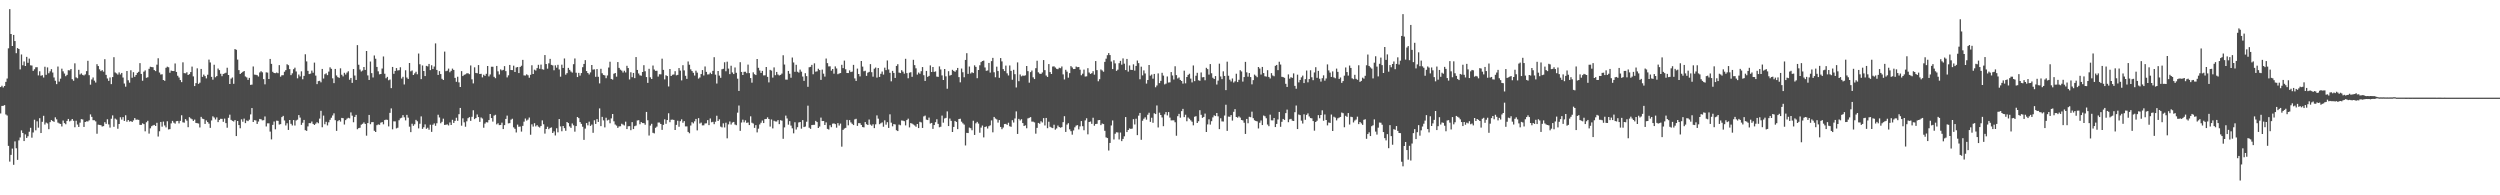 <?xml version="1.0" encoding="UTF-8"?>
<svg xmlns="http://www.w3.org/2000/svg" width="1920" height="150">
  <path d="M0 66.879h1v20.274H0zM1 65.864h1v15.487H1zM2 67.148h1v14.121H2zM3 66.071h1v14.656H3zM4 62.862h1v25.031H4zM5 60.340h1v28.386H5zM6 37.098h1v74.904H6zM7 7.030h1v117.073H7zM8 26.134h1v92.789H8zM9 35.311h1v78.792H9zM10 26.848h1v99.720H10zM11 31.553h1v77.053H11zM12 40.845h1v73.045H12zM13 36.897h1v85.891H13zM14 37.628h1v70.193H14zM15 53.320h1v52.268H15zM16 41.848h1v58.286H16zM17 50.138h1v51.940H17zM18 47.212h1v61.135H18zM19 50.703h1v52.528H19zM20 43.674h1v62.245H20zM21 48.242h1v56.390H21zM22 45.013h1v56.154H22zM23 50.200h1v47.973H23zM24 50.343h1v55.369H24zM25 54.437h1v47.273H25zM26 53.178h1v38.772H26zM27 51.663h1v48.443H27zM28 51.586h1v41.582H28zM29 57.886h1v40.142H29zM30 54.717h1v36.037H30zM31 58.171h1v43.999H31zM32 57.738h1v35.807H32zM33 59.531h1v29.405H33zM34 51.276h1v44.391H34zM35 57.450h1v36.685H35zM36 51.770h1v43.060H36zM37 56.283h1v42.938H37zM38 54.767h1v39.053H38zM39 53.069h1v39.129H39zM40 55.718h1v37.280H40zM41 59.473h1v34.122H41zM42 62.011h1v28.101H42zM43 64.638h1v26.987H43zM44 51.109h1v43.028H44zM45 62.645h1v32.187H45zM46 60.397h1v34.795H46zM47 52.755h1v44.394H47zM48 54.800h1v37.786H48zM49 56.496h1v38.079H49zM50 58.496h1v36.934H50zM51 57.514h1v35.338H51zM52 53.928h1v37.389H52zM53 54.085h1v39.170H53zM54 52.980h1v39.654H54zM55 60.808h1v30.604H55zM56 62.000h1v30.798H56zM57 48.662h1v49.057H57zM58 59.431h1v33.269H58zM59 60.088h1v35.576H59zM60 53.626h1v43.860H60zM61 57.186h1v37.021H61zM62 56.355h1v35.151H62zM63 57.495h1v34.249H63zM64 57.936h1v39.565H64zM65 57.162h1v36.532H65zM66 54.636h1v38.563H66zM67 46.707h1v46.565H67zM68 57.778h1v34.621H68zM69 65.049h1v22.821H69zM70 61.035h1v28.712H70zM71 59.513h1v32.789H71zM72 61.941h1v30.409H72zM73 63.378h1v29.865H73zM74 49.302h1v53.383H74zM75 50.759h1v44.982H75zM76 53.248h1v42.701H76zM77 54.614h1v41.532H77zM78 53.842h1v43.334H78zM79 55.060h1v41.791H79zM80 45.447h1v48.386H80zM81 57.489h1v37.617H81zM82 60.265h1v31.356H82zM83 62.090h1v33.454H83zM84 59.517h1v38.463H84zM85 64.633h1v26.548H85zM86 59.204h1v29.410H86zM87 43.951h1v53.440H87zM88 55.641h1v35.465H88zM89 56.395h1v35.445H89zM90 57.293h1v41.580H90zM91 55.596h1v39.621H91zM92 57.190h1v32.867H92zM93 56.012h1v35.841H93zM94 59.565h1v30.374H94zM95 64.141h1v28.740H95zM96 66.577h1v21.924H96zM97 54.508h1v38.984H97zM98 61.667h1v30.475H98zM99 63.483h1v29.907H99zM100 53.944h1v39.030H100zM101 59.720h1v33.984H101zM102 55.426h1v37.018H102zM103 59.002h1v31.672H103zM104 57.577h1v34.368H104zM105 55.977h1v35.882H105zM106 55.145h1v36.934H106zM107 48.487h1v47.436H107zM108 56.781h1v39.189H108zM109 62.019h1v32.725H109zM110 55.055h1v40.257H110zM111 54.089h1v46.787H111zM112 59.773h1v34.110H112zM113 59.319h1v33.442H113zM114 52.822h1v49.764H114zM115 51.256h1v47.279H115zM116 51.488h1v45.427H116zM117 51.673h1v44.637H117zM118 53.789h1v42.132H118zM119 54.624h1v42.129H119zM120 49.685h1v44.639H120zM121 44.725h1v60.110H121zM122 55.679h1v45.109H122zM123 57.267h1v36.369H123zM124 57.040h1v40.222H124zM125 61.430h1v31.981H125zM126 62.071h1v34.289H126zM127 52.086h1v45.738H127zM128 51.183h1v41.934H128zM129 51.649h1v47.770H129zM130 55.848h1v43.314H130zM131 54.201h1v40.546H131zM132 54.541h1v38.296H132zM133 54.555h1v39.655H133zM134 48.726h1v46.268H134zM135 55.229h1v37.827H135zM136 58.153h1v34.715H136zM137 59.530h1v35.259H137zM138 61.481h1v31.320H138zM139 63.083h1v25.460H139zM140 47.871h1v46.086H140zM141 56.167h1v38.023H141zM142 56.302h1v35.198H142zM143 55.525h1v37.131H143zM144 57.585h1v40.086H144zM145 56.944h1v33.086H145zM146 55.370h1v35.566H146zM147 51.143h1v40.433H147zM148 58.652h1v34.212H148zM149 66.114h1v25.745H149zM150 63.844h1v30.555H150zM151 52.490h1v42.114H151zM152 64.423h1v30.440H152zM153 63.474h1v34.395H153zM154 52.947h1v36.802H154zM155 59.022h1v32.137H155zM156 57.272h1v34.214H156zM157 58.464h1v36.696H157zM158 60.222h1v32.223H158zM159 57.382h1v36.369H159zM160 45.788h1v49.206H160zM161 47.978h1v50.238H161zM162 59.031h1v33.482H162zM163 61.166h1v28.177H163zM164 49.711h1v40.545H164zM165 59.321h1v32.430H165zM166 58.414h1v31.763H166zM167 52.642h1v41.145H167zM168 53.850h1v38.259H168zM169 56.639h1v34.601H169zM170 58.533h1v32.753H170zM171 56.785h1v36.775H171zM172 56.358h1v34.744H172zM173 55.876h1v38.690H173zM174 52.005h1v46.116H174zM175 57.623h1v32.831H175zM176 64.511h1v23.575H176zM177 60.368h1v31.695H177zM178 59.476h1v33.329H178zM179 64.364h1v28.956H179zM180 37.667h1v54.535H180zM181 38.243h1v66.256H181zM182 45.799h1v47.152H182zM183 53.855h1v42.208H183zM184 56.812h1v41.678H184zM185 55.939h1v35.713H185zM186 55.204h1v38.289H186zM187 54.529h1v36.540H187zM188 58.706h1v35.835H188zM189 59.438h1v33.102H189zM190 61.323h1v31.696H190zM191 59.777h1v32.116H191zM192 65.155h1v22.682H192zM193 64.982h1v17.996H193zM194 51.039h1v42.649H194zM195 57.269h1v35.002H195zM196 57.434h1v35.097H196zM197 57.728h1v37.453H197zM198 58.755h1v34.559H198zM199 55.677h1v35.689H199zM200 54.678h1v36.921H200zM201 55.532h1v36.927H201zM202 60.769h1v31.560H202zM203 64.791h1v24.653H203zM204 55.533h1v41.595H204zM205 55.746h1v38.969H205zM206 60.656h1v34.067H206zM207 45.257h1v55.826H207zM208 49.039h1v58.038H208zM209 55.142h1v40.760H209zM210 56.039h1v37.310H210zM211 56.222h1v43.090H211zM212 55.691h1v36.965H212zM213 56.240h1v36.560H213zM214 50.021h1v45.644H214zM215 58.876h1v36.445H215zM216 57.780h1v32.189H216zM217 57.748h1v31.262H217zM218 55.107h1v37.419H218zM219 53.870h1v42.472H219zM220 49.375h1v45.282H220zM221 50.060h1v49.730H221zM222 53.086h1v39.080H222zM223 57.713h1v37.349H223zM224 56.299h1v40.076H224zM225 53.140h1v39.050H225zM226 51.993h1v44.396H226zM227 54.900h1v37.611H227zM228 60.142h1v31.783H228zM229 57.229h1v31.167H229zM230 58.680h1v31.624H230zM231 54.803h1v41.092H231zM232 60.881h1v33.396H232zM233 58.267h1v33.864H233zM234 41.661h1v58.349H234zM235 47.142h1v53.354H235zM236 54.436h1v42.657H236zM237 56.880h1v37.666H237zM238 56.522h1v38.101H238zM239 54.206h1v39.123H239zM240 55.874h1v39.305H240zM241 48.101h1v47.884H241zM242 58.054h1v36.904H242zM243 64.605h1v29.227H243zM244 62.300h1v32.387H244zM245 62.047h1v29.017H245zM246 63.229h1v21.862H246zM247 52.929h1v44.792H247zM248 60.326h1v28.431H248zM249 57.026h1v38.419H249zM250 56.338h1v37.208H250zM251 57.706h1v38.587H251zM252 54.992h1v38.935H252zM253 51.692h1v40.308H253zM254 52.853h1v37.579H254zM255 60.149h1v28.530H255zM256 63.857h1v23.177H256zM257 52.937h1v39.356H257zM258 57.962h1v42.537H258zM259 59.215h1v33.861H259zM260 59.777h1v32.421H260zM261 52.457h1v40.925H261zM262 57.392h1v33.155H262zM263 58.683h1v32.072H263zM264 55.925h1v39.736H264zM265 57.261h1v34.993H265zM266 55.770h1v35.376H266zM267 54.741h1v35.707H267zM268 61.221h1v29.642H268zM269 59.874h1v26.472H269zM270 63.633h1v25.187H270zM271 53.062h1v40.837H271zM272 58.025h1v31.773H272zM273 61.366h1v26.862H273zM274 34.664h1v64.604H274zM275 49.695h1v48.694H275zM276 53.396h1v44.694H276zM277 54.883h1v40.853H277zM278 54.180h1v40.920H278zM279 51.447h1v42.562H279zM280 53.730h1v41.470H280zM281 39.178h1v65.011H281zM282 57.928h1v36.610H282zM283 61.411h1v26.842H283zM284 47.271h1v48.118H284zM285 56.175h1v37.693H285zM286 59.518h1v34.210H286zM287 42.587h1v57.889H287zM288 45.087h1v56.270H288zM289 51.430h1v44.716H289zM290 54.790h1v40.732H290zM291 57.090h1v38.769H291zM292 56.826h1v37.391H292zM293 52.646h1v41.117H293zM294 43.350h1v52.154H294zM295 56.606h1v35.630H295zM296 60.123h1v31.745H296zM297 59.019h1v33.041H297zM298 61.660h1v35.423H298zM299 61.095h1v25.564H299zM300 67.679h1v15.575H300zM301 51.385h1v47.944H301zM302 56.660h1v36.533H302zM303 54.474h1v38.773H303zM304 52.293h1v46.311H304zM305 54.122h1v43.960H305zM306 53.916h1v38.470H306zM307 51.636h1v39.244H307zM308 60.301h1v30.096H308zM309 58.985h1v29.427H309zM310 64.892h1v25.229H310zM311 53.988h1v38.485H311zM312 59.554h1v28.680H312zM313 60.602h1v29.785H313zM314 48.386h1v48.912H314zM315 54.776h1v46.697H315zM316 54.139h1v40.879H316zM317 57.596h1v39.007H317zM318 56.376h1v39.054H318zM319 55.080h1v36.994H319zM320 57.024h1v36.106H320zM321 41.118h1v57.495H321zM322 49.340h1v45.693H322zM323 60.761h1v28.612H323zM324 50.289h1v48.700H324zM325 54.549h1v43.208H325zM326 58.417h1v37.133H326zM327 50.562h1v48.375H327zM328 50.996h1v47.078H328zM329 49.102h1v50.537H329zM330 53.847h1v41.924H330zM331 50.137h1v51.124H331zM332 53.023h1v42.750H332zM333 51.085h1v43.663H333zM334 33.305h1v63.306H334zM335 53.697h1v40.982H335zM336 57.540h1v30.566H336zM337 54.650h1v35.542H337zM338 56.888h1v37.798H338zM339 60.543h1v33.000H339zM340 61.426h1v29.721H340zM341 39.630h1v56.310H341zM342 54.680h1v41.103H342zM343 54.279h1v41.256H343zM344 52.695h1v43.658H344zM345 55.517h1v38.524H345zM346 54.360h1v41.616H346zM347 52.679h1v39.303H347zM348 53.726h1v40.699H348zM349 59.813h1v33.020H349zM350 62.836h1v27.603H350zM351 58.951h1v33.812H351zM352 63.282h1v24.427H352zM353 66.805h1v16.106H353zM354 54.647h1v41.881H354zM355 58.423h1v32.435H355zM356 57.425h1v36.528H356zM357 57.079h1v40.249H357zM358 56.318h1v36.859H358zM359 56.254h1v34.522H359zM360 56.964h1v33.017H360zM361 50.271h1v42.578H361zM362 60.902h1v28.802H362zM363 64.027h1v20.649H363zM364 51.706h1v39.784H364zM365 56.018h1v34.655H365zM366 56.268h1v31.666H366zM367 49.957h1v39.971H367zM368 56.855h1v36.742H368zM369 56.654h1v33.578H369zM370 59.450h1v31.577H370zM371 57.421h1v40.660H371zM372 58.273h1v36.668H372zM373 56.674h1v37.179H373zM374 50.691h1v43.354H374zM375 58.676h1v33.558H375zM376 57.195h1v30.365H376zM377 51.245h1v39.435H377zM378 51.257h1v42.150H378zM379 58.992h1v29.811H379zM380 60.063h1v28.087H380zM381 50.656h1v44.892H381zM382 54.794h1v39.849H382zM383 57.173h1v38.948H383zM384 53.279h1v42.682H384zM385 54.140h1v40.052H385zM386 53.644h1v45.503H386zM387 50.806h1v45.302H387zM388 54.613h1v36.722H388zM389 59.421h1v29.343H389zM390 57.867h1v36.915H390zM391 49.875h1v44.709H391zM392 53.751h1v38.155H392zM393 53.863h1v37.346H393zM394 50.428h1v47.364H394zM395 55.316h1v43.582H395zM396 51.790h1v49.947H396zM397 51.468h1v44.249H397zM398 56.104h1v41.261H398zM399 51.416h1v45.779H399zM400 50.505h1v50.582H400zM401 45.958h1v50.695H401zM402 57.908h1v35.531H402zM403 58.035h1v33.007H403zM404 57.111h1v35.536H404zM405 57.817h1v34.062H405zM406 59.679h1v30.562H406zM407 57.458h1v45.997H407zM408 50.127h1v45.360H408zM409 56.849h1v40.386H409zM410 53.491h1v41.103H410zM411 54.192h1v42.862H411zM412 52.301h1v43.798H412zM413 49.785h1v47.476H413zM414 52.816h1v45.152H414zM415 49.627h1v47.111H415zM416 53.217h1v39.259H416zM417 53.498h1v41.921H417zM418 42.288h1v60.296H418zM419 49.194h1v49.893H419zM420 52.747h1v44.564H420zM421 48.651h1v50.581H421zM422 45.226h1v53.017H422zM423 49.799h1v48.028H423zM424 50.217h1v51.932H424zM425 53.989h1v46.924H425zM426 50.153h1v53.866H426zM427 51.985h1v46.544H427zM428 49.778h1v51.845H428zM429 53.327h1v38.138H429zM430 58.861h1v38.232H430zM431 49.671h1v51.132H431zM432 52.175h1v44.613H432zM433 44.921h1v53.498H433zM434 57.361h1v43.110H434zM435 56.188h1v37.485H435zM436 52.104h1v42.419H436zM437 53.665h1v43.401H437zM438 54.928h1v43.280H438zM439 55.752h1v39.070H439zM440 49.288h1v46.979H440zM441 44.915h1v56.201H441zM442 55.869h1v40.948H442zM443 59.202h1v30.647H443zM444 55.972h1v34.768H444zM445 58.058h1v35.667H445zM446 56.125h1v38.992H446zM447 51.600h1v45.750H447zM448 49.085h1v58.351H448zM449 46.164h1v52.595H449zM450 54.597h1v39.919H450zM451 56.084h1v40.168H451zM452 57.169h1v36.285H452zM453 55.611h1v41.111H453zM454 49.907h1v45.768H454zM455 53.435h1v48.560H455zM456 53.243h1v39.113H456zM457 58.964h1v36.229H457zM458 53.041h1v38.433H458zM459 58.963h1v34.670H459zM460 64.031h1v19.229H460zM461 52.847h1v44.001H461zM462 56.269h1v33.495H462zM463 57.563h1v34.878H463zM464 57.918h1v39.901H464zM465 60.079h1v30.318H465zM466 57.938h1v34.559H466zM467 51.892h1v40.056H467zM468 47.397h1v47.282H468zM469 60.630h1v30.306H469zM470 61.117h1v26.445H470zM471 56.653h1v36.517H471zM472 56.044h1v39.603H472zM473 58.876h1v37.611H473zM474 47.671h1v50.540H474zM475 52.124h1v44.951H475zM476 53.527h1v43.471H476zM477 54.226h1v40.783H477zM478 55.702h1v39.974H478zM479 54.347h1v42.007H479zM480 55.664h1v37.790H480zM481 50.557h1v48.556H481zM482 52.284h1v44.665H482zM483 61.044h1v35.820H483zM484 55.500h1v44.484H484zM485 59.314h1v34.484H485zM486 56.019h1v43.108H486zM487 60.030h1v36.906H487zM488 43.841h1v52.591H488zM489 53.720h1v38.797H489zM490 56.400h1v35.907H490zM491 57.853h1v37.568H491zM492 58.146h1v35.609H492zM493 55.292h1v39.212H493zM494 50.076h1v44.498H494zM495 54.734h1v41.051H495zM496 59.165h1v26.817H496zM497 63.647h1v28.721H497zM498 52.855h1v51.241H498zM499 59.369h1v37.074H499zM500 60.668h1v34.420H500zM501 50.313h1v51.655H501zM502 53.383h1v49.043H502zM503 54.425h1v43.706H503zM504 54.329h1v42.923H504zM505 58.855h1v35.235H505zM506 57.038h1v37.049H506zM507 57.090h1v38.155H507zM508 45.034h1v54.691H508zM509 53.648h1v42.226H509zM510 60.991h1v30.642H510zM511 57.791h1v37.288H511zM512 58.430h1v33.777H512zM513 66.398h1v20.570H513zM514 52.994h1v40.848H514zM515 58.380h1v33.561H515zM516 57.407h1v34.465H516zM517 57.185h1v34.901H517zM518 54.683h1v45.140H518zM519 57.843h1v38.072H519zM520 57.519h1v35.208H520zM521 52.300h1v45.020H521zM522 54.232h1v38.833H522zM523 61.753h1v29.911H523zM524 50.072h1v44.198H524zM525 54.077h1v38.939H525zM526 58.207h1v38.865H526zM527 60.562h1v36.538H527zM528 47.210h1v54.089H528zM529 49.725h1v52.626H529zM530 53.252h1v43.160H530zM531 54.562h1v39.275H531zM532 55.894h1v38.886H532zM533 57.995h1v35.180H533zM534 54.268h1v37.075H534zM535 55.792h1v44.378H535zM536 60.365h1v30.385H536zM537 59.510h1v35.358H537zM538 56.880h1v37.268H538zM539 53.818h1v42.474H539zM540 57.945h1v38.312H540zM541 51.047h1v43.757H541zM542 55.171h1v39.547H542zM543 57.183h1v35.076H543zM544 57.078h1v39.043H544zM545 55.822h1v35.157H545zM546 56.870h1v37.006H546zM547 54.428h1v39.090H547zM548 43.953h1v51.443H548zM549 57.359h1v36.118H549zM550 64.137h1v24.746H550zM551 54.503h1v38.404H551zM552 58.085h1v33.540H552zM553 59.761h1v37.469H553zM554 53.190h1v44.675H554zM555 52.822h1v41.903H555zM556 47.795h1v50.107H556zM557 54.748h1v39.487H557zM558 47.353h1v58.908H558zM559 52.686h1v42.832H559zM560 56.945h1v36.332H560zM561 50.476h1v45.163H561zM562 55.628h1v38.468H562zM563 56.891h1v36.759H563zM564 51.821h1v43.813H564zM565 55.890h1v40.243H565zM566 60.439h1v26.113H566zM567 69.857h1v11.196H567zM568 47.744h1v52.756H568zM569 55.255h1v38.837H569zM570 57.585h1v34.310H570zM571 55.163h1v38.772H571zM572 55.103h1v37.294H572zM573 56.234h1v38.135H573zM574 49.622h1v44.451H574zM575 56.145h1v39.890H575zM576 59.932h1v29.396H576zM577 63.483h1v30.776H577zM578 55.535h1v39.342H578zM579 56.966h1v41.239H579zM580 57.638h1v38.457H580zM581 45.309h1v56.393H581zM582 52.084h1v46.723H582zM583 54.096h1v41.499H583zM584 56.018h1v38.233H584zM585 54.419h1v38.136H585zM586 57.884h1v36.655H586zM587 57.861h1v33.621H587zM588 51.441h1v39.917H588zM589 59.051h1v31.074H589zM590 63.257h1v28.117H590zM591 53.641h1v43.596H591zM592 54.241h1v37.517H592zM593 59.594h1v39.005H593zM594 51.737h1v40.983H594zM595 57.774h1v35.511H595zM596 55.236h1v38.128H596zM597 57.252h1v34.971H597zM598 57.972h1v37.345H598zM599 57.487h1v34.829H599zM600 56.503h1v36.194H600zM601 42.446h1v64.133H601zM602 49.540h1v48.295H602zM603 61.135h1v27.669H603zM604 61.182h1v29.823H604zM605 54.482h1v41.251H605zM606 56.647h1v36.397H606zM607 59.686h1v36.770H607zM608 44.180h1v54.356H608zM609 47.953h1v54.450H609zM610 55.139h1v38.744H610zM611 49.786h1v49.710H611zM612 55.070h1v42.637H612zM613 55.748h1v38.281H613zM614 53.447h1v40.265H614zM615 55.042h1v43.784H615zM616 58.801h1v33.481H616zM617 62.106h1v35.484H617zM618 56.208h1v40.945H618zM619 58.495h1v35.004H619zM620 66.646h1v14.509H620zM621 51.657h1v46.467H621zM622 51.330h1v47.654H622zM623 49.820h1v46.224H623zM624 57.033h1v38.849H624zM625 48.650h1v47.217H625zM626 55.035h1v37.792H626zM627 54.783h1v38.958H627zM628 52.774h1v45.521H628zM629 53.835h1v43.362H629zM630 61.313h1v28.986H630zM631 53.471h1v39.529H631zM632 56.584h1v36.361H632zM633 58.807h1v37.176H633zM634 44.947h1v49.078H634zM635 48.503h1v50.472H635zM636 50.996h1v48.502H636zM637 50.952h1v45.233H637zM638 54.282h1v43.422H638zM639 53.003h1v41.968H639zM640 56.590h1v38.164H640zM641 51.004h1v44.336H641zM642 52.584h1v45.456H642zM643 56.968h1v37.587H643zM644 56.432h1v39.959H644zM645 56.132h1v38.818H645zM646 49.777h1v62.840H646zM647 52.306h1v47.452H647zM648 46.553h1v52.135H648zM649 53.204h1v45.017H649zM650 56.041h1v36.034H650zM651 56.136h1v40.109H651zM652 54.087h1v38.187H652zM653 55.330h1v38.669H653zM654 54.971h1v40.084H654zM655 49.826h1v46.242H655zM656 60.207h1v31.499H656zM657 62.139h1v29.109H657zM658 52.693h1v43.974H658zM659 56.857h1v37.694H659zM660 58.656h1v35.986H660zM661 46.838h1v49.130H661zM662 51.166h1v46.439H662zM663 54.733h1v43.102H663zM664 54.345h1v39.414H664zM665 58.282h1v37.079H665zM666 55.823h1v40.187H666zM667 55.197h1v36.598H667zM668 49.273h1v46.416H668zM669 55.455h1v41.134H669zM670 58.876h1v36.563H670zM671 52.712h1v45.686H671zM672 51.844h1v43.669H672zM673 59.577h1v29.057H673zM674 52.231h1v38.903H674zM675 59.094h1v36.269H675zM676 56.674h1v37.976H676zM677 54.913h1v39.095H677zM678 57.307h1v40.048H678zM679 51.987h1v40.431H679zM680 53.853h1v41.905H680zM681 46.414h1v47.436H681zM682 53.332h1v44.905H682zM683 55.909h1v31.909H683zM684 62.488h1v31.741H684zM685 54.436h1v42.566H685zM686 56.008h1v39.253H686zM687 59.835h1v35.773H687zM688 50.637h1v49.414H688zM689 49.281h1v51.353H689zM690 55.772h1v39.908H690zM691 56.135h1v40.086H691zM692 53.894h1v38.627H692zM693 55.020h1v37.661H693zM694 56.591h1v36.493H694zM695 45.143h1v51.159H695zM696 56.148h1v36.084H696zM697 60.133h1v31.001H697zM698 55.804h1v42.026H698zM699 55.460h1v39.053H699zM700 58.974h1v36.009H700zM701 45.919h1v49.703H701zM702 50.047h1v46.325H702zM703 52.494h1v44.856H703zM704 57.272h1v37.979H704zM705 55.717h1v42.651H705zM706 56.648h1v36.904H706zM707 54.697h1v39.309H707zM708 51.510h1v46.752H708zM709 57.728h1v31.689H709zM710 62.173h1v26.626H710zM711 54.483h1v37.415H711zM712 59.027h1v33.159H712zM713 58.286h1v32.044H713zM714 50.216h1v44.633H714zM715 55.302h1v39.111H715zM716 51.474h1v47.496H716zM717 55.218h1v40.843H717zM718 54.821h1v39.048H718zM719 58.841h1v32.749H719zM720 59.026h1v36.119H720zM721 51.007h1v46.738H721zM722 53.369h1v43.978H722zM723 57.906h1v30.883H723zM724 61.434h1v32.774H724zM725 52.973h1v38.010H725zM726 58.630h1v31.891H726zM727 68.125h1v17.436H727zM728 54.701h1v42.127H728zM729 58.040h1v32.980H729zM730 57.555h1v35.290H730zM731 53.615h1v47.752H731zM732 54.470h1v43.039H732zM733 55.140h1v37.716H733zM734 53.914h1v39.725H734zM735 52.176h1v47.000H735zM736 59.245h1v32.123H736zM737 63.234h1v27.963H737zM738 52.628h1v40.796H738zM739 55.515h1v39.203H739zM740 59.330h1v36.353H740zM741 46.017h1v65.702H741zM742 40.862h1v61.183H742zM743 56.725h1v45.448H743zM744 51.123h1v46.854H744zM745 56.416h1v42.031H745zM746 55.501h1v44.543H746zM747 56.098h1v36.616H747zM748 50.180h1v53.452H748zM749 51.346h1v43.381H749zM750 60.075h1v33.534H750zM751 53.763h1v41.187H751zM752 50.107h1v51.853H752zM753 47.741h1v50.262H753zM754 46.828h1v49.601H754zM755 46.560h1v58.956H755zM756 51.794h1v45.744H756zM757 54.367h1v42.688H757zM758 54.135h1v44.566H758zM759 48.337h1v48.570H759zM760 55.739h1v40.531H760zM761 46.935h1v45.512H761zM762 44.454h1v57.202H762zM763 55.483h1v34.313H763zM764 59.315h1v31.741H764zM765 51.192h1v40.530H765zM766 54.579h1v39.575H766zM767 59.737h1v32.476H767zM768 44.601h1v52.893H768zM769 47.145h1v52.090H769zM770 53.093h1v44.873H770zM771 54.598h1v40.667H771zM772 50.406h1v44.707H772zM773 56.337h1v39.560H773zM774 57.981h1v36.266H774zM775 50.288h1v46.692H775zM776 54.432h1v42.964H776zM777 61.258h1v31.058H777zM778 53.626h1v40.485H778zM779 56.987h1v34.010H779zM780 67.176h1v18.389H780zM781 47.915h1v54.935H781zM782 62.336h1v28.947H782zM783 57.175h1v35.326H783zM784 58.619h1v32.937H784zM785 58.023h1v36.517H785zM786 58.228h1v38.559H786zM787 57.844h1v38.413H787zM788 50.676h1v47.820H788zM789 54.634h1v36.296H789zM790 63.493h1v26.984H790zM791 55.383h1v34.596H791zM792 54.167h1v39.224H792zM793 59.387h1v34.074H793zM794 60.699h1v33.319H794zM795 52.386h1v50.277H795zM796 46.622h1v51.584H796zM797 55.535h1v38.899H797zM798 56.577h1v38.439H798zM799 56.795h1v36.359H799zM800 55.668h1v38.383H800zM801 46.140h1v44.600H801zM802 53.848h1v42.507H802zM803 58.008h1v32.557H803zM804 59.091h1v39.379H804zM805 49.228h1v44.273H805zM806 55.342h1v42.023H806zM807 56.808h1v41.215H807zM808 51.098h1v47.291H808zM809 50.940h1v44.835H809zM810 51.886h1v47.724H810zM811 52.839h1v45.797H811zM812 53.138h1v43.288H812zM813 51.996h1v45.566H813zM814 52.390h1v45.700H814zM815 51.040h1v46.622H815zM816 57.121h1v36.668H816zM817 61.030h1v28.199H817zM818 53.618h1v47.682H818zM819 55.049h1v40.623H819zM820 59.657h1v34.940H820zM821 56.175h1v43.131H821zM822 50.808h1v49.968H822zM823 51.827h1v51.602H823zM824 53.045h1v47.168H824zM825 52.991h1v44.818H825zM826 51.085h1v45.386H826zM827 51.601h1v44.513H827zM828 51.477h1v47.907H828zM829 53.498h1v43.577H829zM830 57.793h1v35.184H830zM831 56.569h1v40.365H831zM832 53.472h1v46.594H832zM833 58.756h1v33.717H833zM834 58.615h1v32.205H834zM835 52.372h1v50.785H835zM836 55.703h1v37.992H836zM837 56.793h1v36.541H837zM838 56.228h1v38.882H838zM839 54.660h1v35.738H839zM840 57.323h1v39.245H840zM841 46.902h1v48.345H841zM842 53.884h1v41.196H842zM843 62.427h1v29.879H843zM844 60.845h1v31.295H844zM845 53.338h1v42.788H845zM846 54.121h1v40.753H846zM847 55.108h1v40.201H847zM848 47.489h1v52.951H848zM849 45.069h1v60.469H849zM850 42.392h1v63.647H850zM851 40.734h1v74.871H851zM852 42.289h1v67.488H852zM853 47.269h1v49.084H853zM854 53.028h1v39.479H854zM855 46.281h1v60.816H855zM856 48.705h1v53.979H856zM857 54.441h1v47.116H857zM858 53.483h1v48.226H858zM859 48.526h1v58.605H859zM860 46.731h1v55.053H860zM861 49.643h1v58.736H861zM862 44.837h1v61.867H862zM863 48.918h1v55.810H863zM864 53.814h1v36.071H864zM865 45.281h1v56.156H865zM866 54.993h1v44.852H866zM867 50.290h1v48.312H867zM868 53.584h1v45.414H868zM869 53.758h1v44.986H869zM870 49.431h1v42.072H870zM871 54.240h1v41.346H871zM872 50.662h1v40.501H872zM873 46.491h1v57.269H873zM874 48.478h1v40.341H874zM875 60.859h1v25.855H875zM876 51.179h1v56.198H876zM877 57.910h1v34.789H877zM878 54.069h1v37.120H878zM879 56.425h1v33.695H879zM880 64.199h1v27.687H880zM881 61.457h1v26.654H881zM882 49.933h1v36.635H882zM883 58.119h1v35.490H883zM884 57.228h1v33.175H884zM885 60.421h1v33.907H885zM886 56.780h1v30.183H886zM887 67.001h1v20.587H887zM888 65.647h1v15.340H888zM889 56.356h1v41.558H889zM890 63.842h1v22.671H890zM891 62.085h1v26.249H891zM892 55.930h1v34.275H892zM893 58.079h1v38.856H893zM894 64.814h1v23.037H894zM895 64.225h1v21.821H895zM896 58.718h1v29.914H896zM897 63.360h1v22.706H897zM898 63.216h1v27.119H898zM899 55.323h1v37.152H899zM900 57.956h1v34.470H900zM901 61.064h1v31.329H901zM902 50.881h1v43.042H902zM903 57.681h1v46.565H903zM904 60.278h1v28.957H904zM905 59.482h1v27.964H905zM906 61.410h1v28.935H906zM907 62.204h1v23.160H907zM908 64.197h1v19.400H908zM909 54.249h1v35.728H909zM910 63.991h1v24.120H910zM911 59.157h1v33.984H911zM912 57.480h1v32.774H912zM913 56.648h1v34.565H913zM914 60.360h1v32.050H914zM915 63.265h1v30.208H915zM916 50.292h1v45.939H916zM917 62.326h1v27.336H917zM918 58.178h1v31.040H918zM919 55.889h1v38.590H919zM920 61.654h1v31.471H920zM921 62.060h1v22.571H921zM922 55.628h1v32.529H922zM923 59.366h1v31.145H923zM924 59.169h1v30.628H924zM925 61.647h1v25.604H925zM926 52.056h1v49.329H926zM927 53.070h1v42.450H927zM928 57.282h1v34.355H928zM929 49.191h1v46.521H929zM930 56.262h1v36.816H930zM931 59.704h1v30.445H931zM932 60.694h1v27.885H932zM933 58.425h1v30.703H933zM934 64.912h1v21.892H934zM935 61.888h1v27.436H935zM936 48.909h1v50.257H936zM937 58.716h1v32.119H937zM938 60.768h1v32.460H938zM939 54.800h1v38.518H939zM940 58.341h1v30.363H940zM941 69.213h1v11.219H941zM942 47.349h1v53.145H942zM943 58.156h1v31.400H943zM944 61.192h1v28.532H944zM945 62.574h1v25.805H945zM946 60.251h1v32.357H946zM947 63.411h1v22.455H947zM948 62.478h1v21.360H948zM949 56.641h1v33.232H949zM950 63.050h1v27.296H950zM951 61.303h1v28.073H951zM952 53.898h1v36.433H952zM953 54.885h1v37.279H953zM954 62.658h1v29.786H954zM955 59.176h1v35.107H955zM956 47.495h1v55.349H956zM957 55.537h1v35.791H957zM958 58.875h1v35.801H958zM959 56.090h1v33.615H959zM960 59.201h1v30.810H960zM961 64.746h1v21.031H961zM962 61.527h1v29.252H962zM963 57.316h1v35.048H963zM964 58.145h1v34.777H964zM965 59.297h1v33.928H965zM966 51.448h1v47.226H966zM967 52.607h1v41.631H967zM968 57.233h1v35.277H968zM969 51.406h1v44.653H969zM970 56.123h1v32.612H970zM971 58.554h1v30.718H971zM972 58.827h1v32.022H972zM973 53.935h1v41.728H973zM974 59.090h1v37.817H974zM975 60.272h1v27.790H975zM976 56.189h1v36.224H976zM977 57.946h1v34.516H977zM978 58.556h1v32.047H978zM979 50.547h1v47.031H979zM980 49.847h1v45.343H980zM981 53.853h1v37.879H981zM982 47.427h1v38.551H982zM983 49.535h1v47.845H983zM984 58.983h1v34.574H984zM985 59.213h1v32.142H985zM986 59.759h1v32.350H986zM987 64.376h1v22.514H987zM988 66.744h1v17.437H988zM989 57.128h1v36.708H989zM990 60.410h1v31.256H990zM991 59.297h1v31.982H991zM992 59.797h1v32.901H992zM993 56.379h1v36.569H993zM994 65.961h1v20.207H994zM995 68.169h1v12.880H995zM996 57.337h1v41.802H996zM997 63.288h1v24.681H997zM998 61.377h1v27.052H998zM999 59.416h1v33.260H999zM1000 58.084h1v36.804H1000zM1001 63.812h1v23.987H1001zM1002 60.751h1v31.242H1002zM1003 54.175h1v34.026H1003zM1004 63.228h1v23.873H1004zM1005 60.737h1v28.719H1005zM1006 53.988h1v36.673H1006zM1007 59.341h1v31.564H1007zM1008 61.584h1v31.420H1008zM1009 55.642h1v44.714H1009zM1010 51.634h1v42.063H1010zM1011 59.774h1v32.956H1011zM1012 54.416h1v34.018H1012zM1013 60.481h1v30.365H1013zM1014 62.685h1v25.641H1014zM1015 60.077h1v24.646H1015zM1016 57.862h1v34.886H1016zM1017 61.956h1v25.956H1017zM1018 60.280h1v31.881H1018zM1019 49.446h1v46.848H1019zM1020 54.062h1v40.025H1020zM1021 55.751h1v38.679H1021zM1022 59.107h1v28.858H1022zM1023 54.812h1v45.809H1023zM1024 59.420h1v30.249H1024zM1025 60.083h1v30.245H1025zM1026 52.706h1v39.756H1026zM1027 55.191h1v35.703H1027zM1028 60.609h1v29.707H1028zM1029 59.497h1v30.293H1029zM1030 63.649h1v22.759H1030zM1031 62.245h1v24.711H1031zM1032 58.131h1v39.630H1032zM1033 51.788h1v37.153H1033zM1034 55.331h1v34.400H1034zM1035 58.056h1v28.771H1035zM1036 50.344h1v45.319H1036zM1037 52.187h1v37.470H1037zM1038 60.141h1v29.824H1038zM1039 60.807h1v33.236H1039zM1040 57.426h1v35.117H1040zM1041 60.501h1v31.274H1041zM1042 61.277h1v28.308H1042zM1043 50.141h1v45.207H1043zM1044 62.872h1v30.827H1044zM1045 62.110h1v32.649H1045zM1046 59.628h1v36.293H1046zM1047 60.439h1v31.564H1047zM1048 58.234h1v33.352H1048zM1049 50.120h1v56.493H1049zM1050 41.861h1v61.110H1050zM1051 50.620h1v50.992H1051zM1052 51.781h1v52.695H1052zM1053 52.695h1v44.248H1053zM1054 60.189h1v36.040H1054zM1055 48.133h1v43.580H1055zM1056 43.227h1v57.831H1056zM1057 51.139h1v52.252H1057zM1058 58.690h1v39.339H1058zM1059 48.993h1v45.133H1059zM1060 44.232h1v50.044H1060zM1061 50.038h1v45.736H1061zM1062 56.089h1v45.352H1062zM1063 36.121h1v69.948H1063zM1064 45.986h1v61.851H1064zM1065 41.795h1v61.200H1065zM1066 55.061h1v58.738H1066zM1067 49.954h1v46.167H1067zM1068 51.673h1v52.894H1068zM1069 49.144h1v62.005H1069zM1070 47.198h1v52.046H1070zM1071 53.141h1v46.522H1071zM1072 49.123h1v47.716H1072zM1073 44.018h1v56.474H1073zM1074 49.539h1v52.595H1074zM1075 46.583h1v55.675H1075zM1076 27.578h1v96.640H1076zM1077 10.832h1v116.887H1077zM1078 28.094h1v84.012H1078zM1079 45.757h1v63.274H1079zM1080 36.525h1v78.742H1080zM1081 35.395h1v87.210H1081zM1082 46.249h1v65.710H1082zM1083 19.141h1v104.135H1083zM1084 38.294h1v71.936H1084zM1085 47.699h1v54.522H1085zM1086 32.891h1v66.261H1086zM1087 52.508h1v54.281H1087zM1088 49.472h1v52.066H1088zM1089 40.199h1v55.906H1089zM1090 50.837h1v53.372H1090zM1091 46.517h1v53.560H1091zM1092 50.957h1v46.242H1092zM1093 52.012h1v43.023H1093zM1094 58.153h1v34.460H1094zM1095 53.613h1v34.806H1095zM1096 51.047h1v48.072H1096zM1097 51.939h1v49.758H1097zM1098 56.378h1v32.898H1098zM1099 51.829h1v44.952H1099zM1100 54.034h1v40.757H1100zM1101 59.230h1v32.819H1101zM1102 62.454h1v22.811H1102zM1103 51.119h1v48.786H1103zM1104 61.210h1v35.734H1104zM1105 53.693h1v36.304H1105zM1106 59.007h1v36.614H1106zM1107 55.847h1v38.223H1107zM1108 56.639h1v37.697H1108zM1109 51.331h1v45.248H1109zM1110 52.877h1v47.958H1110zM1111 59.943h1v32.597H1111zM1112 61.886h1v30.355H1112zM1113 46.958h1v47.228H1113zM1114 54.760h1v44.677H1114zM1115 59.338h1v30.553H1115zM1116 47.096h1v48.399H1116zM1117 56.264h1v37.657H1117zM1118 58.261h1v30.756H1118zM1119 60.604h1v29.103H1119zM1120 61.473h1v28.878H1120zM1121 56.787h1v34.856H1121zM1122 57.273h1v36.484H1122zM1123 49.719h1v47.102H1123zM1124 57.471h1v36.207H1124zM1125 59.509h1v36.278H1125zM1126 49.055h1v45.170H1126zM1127 53.306h1v41.479H1127zM1128 59.956h1v33.124H1128zM1129 54.774h1v40.669H1129zM1130 53.684h1v41.201H1130zM1131 54.026h1v42.269H1131zM1132 58.860h1v31.739H1132zM1133 58.244h1v34.671H1133zM1134 58.700h1v32.687H1134zM1135 60.183h1v31.895H1135zM1136 52.321h1v40.590H1136zM1137 52.630h1v45.350H1137zM1138 55.047h1v36.141H1138zM1139 57.114h1v33.361H1139zM1140 51.382h1v42.943H1140zM1141 54.598h1v37.349H1141zM1142 59.715h1v30.724H1142zM1143 48.809h1v53.159H1143zM1144 59.540h1v35.428H1144zM1145 59.074h1v31.650H1145zM1146 60.917h1v28.193H1146zM1147 61.057h1v30.529H1147zM1148 57.424h1v30.718H1148zM1149 55.728h1v33.966H1149zM1150 53.661h1v38.806H1150zM1151 60.111h1v30.407H1151zM1152 61.518h1v30.306H1152zM1153 63.711h1v24.185H1153zM1154 63.904h1v22.872H1154zM1155 70.228h1v8.616H1155zM1156 53.019h1v44.385H1156zM1157 59.842h1v33.643H1157zM1158 59.371h1v31.006H1158zM1159 58.858h1v31.925H1159zM1160 58.394h1v30.898H1160zM1161 61.638h1v31.789H1161zM1162 59.160h1v36.503H1162zM1163 53.578h1v37.683H1163zM1164 57.045h1v33.052H1164zM1165 61.768h1v29.910H1165zM1166 48.842h1v45.912H1166zM1167 48.058h1v49.730H1167zM1168 58.405h1v35.202H1168zM1169 44.372h1v49.702H1169zM1170 48.447h1v48.688H1170zM1171 58.077h1v33.537H1171zM1172 61.392h1v28.534H1172zM1173 61.885h1v26.675H1173zM1174 57.583h1v32.318H1174zM1175 58.022h1v36.433H1175zM1176 52.241h1v43.963H1176zM1177 53.945h1v40.516H1177zM1178 57.972h1v37.234H1178zM1179 61.003h1v30.998H1179zM1180 47.484h1v47.809H1180zM1181 55.796h1v35.784H1181zM1182 58.524h1v34.000H1182zM1183 47.976h1v53.367H1183zM1184 57.693h1v37.395H1184zM1185 57.349h1v35.119H1185zM1186 51.165h1v43.658H1186zM1187 53.850h1v41.805H1187zM1188 54.654h1v41.332H1188zM1189 48.994h1v47.318H1189zM1190 49.460h1v50.655H1190zM1191 53.073h1v45.735H1191zM1192 52.912h1v41.614H1192zM1193 51.676h1v47.616H1193zM1194 53.042h1v40.232H1194zM1195 56.232h1v33.317H1195zM1196 51.881h1v45.955H1196zM1197 56.923h1v36.638H1197zM1198 59.649h1v31.825H1198zM1199 61.332h1v27.865H1199zM1200 57.118h1v38.018H1200zM1201 62.359h1v29.362H1201zM1202 58.254h1v29.307H1202zM1203 54.141h1v42.395H1203zM1204 57.371h1v38.502H1204zM1205 61.386h1v29.693H1205zM1206 59.268h1v30.448H1206zM1207 60.949h1v27.159H1207zM1208 69.021h1v12.916H1208zM1209 69.370h1v13.562H1209zM1210 51.045h1v48.849H1210zM1211 61.858h1v27.176H1211zM1212 61.455h1v26.960H1212zM1213 57.125h1v35.065H1213zM1214 59.640h1v33.066H1214zM1215 57.715h1v35.470H1215zM1216 56.738h1v33.706H1216zM1217 57.142h1v38.134H1217zM1218 57.588h1v35.531H1218zM1219 63.571h1v28.519H1219zM1220 49.729h1v48.902H1220zM1221 49.676h1v46.958H1221zM1222 52.741h1v41.241H1222zM1223 48.465h1v56.790H1223zM1224 59.913h1v32.426H1224zM1225 59.221h1v30.893H1225zM1226 61.425h1v26.791H1226zM1227 61.411h1v27.390H1227zM1228 58.310h1v33.656H1228zM1229 58.354h1v33.664H1229zM1230 55.964h1v36.422H1230zM1231 55.785h1v38.501H1231zM1232 57.662h1v31.968H1232zM1233 54.039h1v40.310H1233zM1234 57.552h1v36.919H1234zM1235 56.634h1v33.216H1235zM1236 52.957h1v39.311H1236zM1237 60.059h1v30.253H1237zM1238 63.601h1v28.609H1238zM1239 61.392h1v26.613H1239zM1240 59.352h1v33.634H1240zM1241 59.106h1v34.188H1241zM1242 59.749h1v31.037H1242zM1243 52.150h1v41.588H1243zM1244 56.478h1v41.527H1244zM1245 59.793h1v30.704H1245zM1246 59.219h1v38.821H1246zM1247 54.500h1v39.215H1247zM1248 54.421h1v39.480H1248zM1249 59.400h1v32.172H1249zM1250 53.327h1v52.877H1250zM1251 55.579h1v35.489H1251zM1252 59.689h1v29.911H1252zM1253 58.814h1v32.233H1253zM1254 55.181h1v36.968H1254zM1255 58.214h1v35.021H1255zM1256 51.877h1v38.001H1256zM1257 54.851h1v40.360H1257zM1258 56.386h1v32.521H1258zM1259 61.355h1v28.849H1259zM1260 60.577h1v28.859H1260zM1261 63.937h1v23.515H1261zM1262 65.760h1v15.547H1262zM1263 52.644h1v44.834H1263zM1264 53.354h1v39.735H1264zM1265 55.582h1v37.325H1265zM1266 60.676h1v28.254H1266zM1267 57.240h1v33.839H1267zM1268 60.272h1v29.586H1268zM1269 60.592h1v33.912H1269zM1270 56.890h1v39.942H1270zM1271 58.372h1v30.424H1271zM1272 61.183h1v33.184H1272zM1273 49.626h1v45.279H1273zM1274 51.540h1v43.051H1274zM1275 56.816h1v37.320H1275zM1276 44.102h1v61.192H1276zM1277 55.208h1v41.952H1277zM1278 56.154h1v37.074H1278zM1279 59.707h1v29.055H1279zM1280 56.706h1v34.749H1280zM1281 59.260h1v33.033H1281zM1282 59.010h1v38.373H1282zM1283 52.480h1v45.530H1283zM1284 50.837h1v42.780H1284zM1285 58.994h1v38.977H1285zM1286 52.909h1v43.625H1286zM1287 54.086h1v40.443H1287zM1288 53.492h1v38.661H1288zM1289 61.418h1v32.277H1289zM1290 48.605h1v54.687H1290zM1291 56.647h1v36.421H1291zM1292 58.104h1v31.872H1292zM1293 49.875h1v47.062H1293zM1294 56.373h1v39.308H1294zM1295 58.213h1v32.573H1295zM1296 54.277h1v36.635H1296zM1297 59.661h1v32.153H1297zM1298 56.360h1v37.065H1298zM1299 62.791h1v25.710H1299zM1300 50.191h1v45.655H1300zM1301 56.576h1v39.498H1301zM1302 54.878h1v39.066H1302zM1303 50.148h1v48.107H1303zM1304 56.387h1v39.102H1304zM1305 57.116h1v32.754H1305zM1306 60.888h1v26.751H1306zM1307 62.127h1v25.907H1307zM1308 63.021h1v23.325H1308zM1309 63.453h1v23.161H1309zM1310 58.455h1v32.674H1310zM1311 58.113h1v33.467H1311zM1312 59.492h1v26.844H1312zM1313 56.436h1v38.731H1313zM1314 59.965h1v29.722H1314zM1315 66.621h1v20.724H1315zM1316 50.936h1v46.749H1316zM1317 63.022h1v26.985H1317zM1318 60.095h1v29.415H1318zM1319 62.271h1v26.055H1319zM1320 56.649h1v38.548H1320zM1321 57.170h1v35.333H1321zM1322 58.048h1v36.198H1322zM1323 53.234h1v46.286H1323zM1324 55.027h1v40.359H1324zM1325 56.609h1v35.762H1325zM1326 55.543h1v38.249H1326zM1327 50.720h1v42.438H1327zM1328 55.530h1v42.464H1328zM1329 60.415h1v35.300H1329zM1330 53.716h1v48.159H1330zM1331 58.532h1v33.089H1331zM1332 58.470h1v31.277H1332zM1333 60.349h1v31.294H1333zM1334 61.528h1v31.063H1334zM1335 58.067h1v33.199H1335zM1336 52.901h1v39.225H1336zM1337 54.179h1v39.994H1337zM1338 60.422h1v35.177H1338zM1339 60.024h1v29.926H1339zM1340 56.587h1v36.426H1340zM1341 57.819h1v35.594H1341zM1342 54.479h1v39.755H1342zM1343 52.096h1v45.798H1343zM1344 56.664h1v35.256H1344zM1345 55.643h1v38.664H1345zM1346 59.121h1v34.034H1346zM1347 59.204h1v37.850H1347zM1348 60.720h1v34.293H1348zM1349 54.377h1v36.172H1349zM1350 56.869h1v38.199H1350zM1351 53.008h1v37.075H1351zM1352 56.828h1v35.579H1352zM1353 49.546h1v48.132H1353zM1354 54.212h1v37.580H1354zM1355 53.606h1v36.744H1355zM1356 53.111h1v46.246H1356zM1357 54.853h1v44.173H1357zM1358 58.558h1v32.175H1358zM1359 60.115h1v28.913H1359zM1360 59.150h1v31.461H1360zM1361 58.893h1v28.662H1361zM1362 60.899h1v26.985H1362zM1363 59.584h1v36.166H1363zM1364 61.505h1v33.098H1364zM1365 59.425h1v28.962H1365zM1366 62.771h1v24.637H1366zM1367 56.004h1v33.153H1367zM1368 65.386h1v16.714H1368zM1369 69.915h1v9.827H1369zM1370 47.221h1v50.090H1370zM1371 61.484h1v25.753H1371zM1372 59.647h1v32.078H1372zM1373 59.996h1v29.728H1373zM1374 54.998h1v37.858H1374zM1375 54.373h1v34.696H1375zM1376 56.729h1v35.871H1376zM1377 56.511h1v40.591H1377zM1378 62.644h1v28.281H1378zM1379 61.671h1v30.126H1379zM1380 49.088h1v45.389H1380zM1381 52.485h1v41.034H1381zM1382 58.389h1v31.038H1382zM1383 48.468h1v60.801H1383zM1384 54.909h1v37.655H1384zM1385 59.556h1v30.862H1385zM1386 60.799h1v29.051H1386zM1387 59.029h1v31.063H1387zM1388 63.491h1v28.636H1388zM1389 59.456h1v31.229H1389zM1390 56.621h1v37.670H1390zM1391 53.345h1v38.346H1391zM1392 59.826h1v32.823H1392zM1393 58.428h1v35.853H1393zM1394 52.683h1v45.018H1394zM1395 56.668h1v35.637H1395zM1396 59.174h1v36.357H1396zM1397 50.572h1v54.877H1397zM1398 57.295h1v35.528H1398zM1399 58.342h1v33.938H1399zM1400 53.956h1v41.014H1400zM1401 53.580h1v42.718H1401zM1402 50.809h1v48.316H1402zM1403 57.149h1v36.654H1403zM1404 53.761h1v42.828H1404zM1405 57.111h1v39.767H1405zM1406 57.772h1v42.794H1406zM1407 52.646h1v48.785H1407zM1408 55.724h1v38.438H1408zM1409 58.325h1v33.785H1409zM1410 50.024h1v48.670H1410zM1411 54.791h1v40.424H1411zM1412 59.901h1v31.858H1412zM1413 59.211h1v33.189H1413zM1414 61.348h1v26.894H1414zM1415 62.528h1v25.178H1415zM1416 62.009h1v24.116H1416zM1417 45.830h1v47.920H1417zM1418 57.965h1v35.685H1418zM1419 59.339h1v32.520H1419zM1420 61.456h1v28.693H1420zM1421 65.370h1v18.610H1421zM1422 69.825h1v8.479H1422zM1423 52.863h1v46.606H1423zM1424 63.382h1v28.987H1424zM1425 61.635h1v26.331H1425zM1426 62.693h1v24.089H1426zM1427 53.709h1v40.277H1427zM1428 57.078h1v36.966H1428zM1429 59.776h1v36.114H1429zM1430 51.962h1v43.217H1430zM1431 56.388h1v34.357H1431zM1432 59.496h1v30.990H1432zM1433 50.655h1v48.330H1433zM1434 57.112h1v35.392H1434zM1435 59.681h1v30.451H1435zM1436 60.569h1v29.348H1436zM1437 45.895h1v53.187H1437zM1438 58.187h1v32.691H1438zM1439 58.808h1v32.366H1439zM1440 57.955h1v36.932H1440zM1441 60.448h1v33.163H1441zM1442 57.510h1v37.196H1442zM1443 53.045h1v37.868H1443zM1444 55.996h1v40.501H1444zM1445 57.177h1v37.477H1445zM1446 59.753h1v34.113H1446zM1447 49.066h1v44.177H1447zM1448 58.752h1v34.051H1448zM1449 57.814h1v33.384H1449zM1450 52.041h1v47.433H1450zM1451 54.082h1v40.283H1451zM1452 58.993h1v31.793H1452zM1453 58.587h1v35.444H1453zM1454 52.725h1v39.003H1454zM1455 58.970h1v31.907H1455zM1456 53.230h1v37.694H1456zM1457 56.108h1v36.189H1457zM1458 57.986h1v29.789H1458zM1459 56.469h1v32.787H1459zM1460 59.547h1v31.894H1460zM1461 58.390h1v38.595H1461zM1462 57.117h1v33.523H1462zM1463 53.447h1v59.099H1463zM1464 43.206h1v52.192H1464zM1465 55.057h1v37.514H1465zM1466 57.486h1v35.378H1466zM1467 58.029h1v34.564H1467zM1468 58.561h1v37.763H1468zM1469 54.717h1v39.164H1469zM1470 55.309h1v38.730H1470zM1471 56.892h1v39.783H1471zM1472 57.563h1v34.936H1472zM1473 55.770h1v36.374H1473zM1474 59.447h1v32.386H1474zM1475 60.928h1v30.162H1475zM1476 60.019h1v30.534H1476zM1477 48.641h1v54.846H1477zM1478 43.982h1v61.017H1478zM1479 50.046h1v52.486H1479zM1480 45.873h1v62.459H1480zM1481 59.842h1v38.689H1481zM1482 57.185h1v35.541H1482zM1483 50.575h1v45.709H1483zM1484 49.241h1v46.670H1484zM1485 52.675h1v47.715H1485zM1486 54.753h1v39.436H1486zM1487 55.691h1v41.472H1487zM1488 58.941h1v30.830H1488zM1489 61.975h1v28.609H1489zM1490 45.465h1v54.925H1490zM1491 47.090h1v55.662H1491zM1492 48.016h1v60.520H1492zM1493 44.165h1v62.125H1493zM1494 45.051h1v60.648H1494zM1495 57.236h1v38.323H1495zM1496 49.401h1v46.438H1496zM1497 41.898h1v62.537H1497zM1498 46.323h1v67.735H1498zM1499 51.582h1v40.563H1499zM1500 48.732h1v52.529H1500zM1501 50.718h1v44.586H1501zM1502 49.821h1v50.228H1502zM1503 41.279h1v65.198H1503zM1504 35.845h1v74.395H1504zM1505 14.802h1v104.200H1505zM1506 24.180h1v95.434H1506zM1507 38.659h1v67.475H1507zM1508 41.477h1v81.046H1508zM1509 49.909h1v68.172H1509zM1510 46.272h1v62.707H1510zM1511 35.371h1v79.957H1511zM1512 34.568h1v65.344H1512zM1513 38.018h1v59.779H1513zM1514 35.177h1v66.728H1514zM1515 54.348h1v40.659H1515zM1516 52.496h1v42.094H1516zM1517 48.985h1v52.042H1517zM1518 49.368h1v55.897H1518zM1519 46.558h1v63.325H1519zM1520 51.513h1v46.053H1520zM1521 54.441h1v40.210H1521zM1522 65.280h1v24.475H1522zM1523 50.396h1v58.570H1523zM1524 43.836h1v58.999H1524zM1525 53.358h1v51.349H1525zM1526 56.446h1v39.221H1526zM1527 54.987h1v37.870H1527zM1528 55.793h1v38.508H1528zM1529 57.978h1v39.149H1529zM1530 55.455h1v43.658H1530zM1531 55.135h1v40.634H1531zM1532 53.299h1v45.778H1532zM1533 56.173h1v38.991H1533zM1534 58.726h1v27.124H1534zM1535 67.305h1v18.406H1535zM1536 65.592h1v19.723H1536zM1537 63.619h1v23.182H1537zM1538 61.751h1v25.726H1538zM1539 64.194h1v23.456H1539zM1540 61.422h1v28.306H1540zM1541 61.033h1v26.843H1541zM1542 65.617h1v25.376H1542zM1543 59.991h1v28.157H1543zM1544 58.874h1v42.069H1544zM1545 58.888h1v31.927H1545zM1546 60.664h1v29.921H1546zM1547 61.148h1v30.189H1547zM1548 65.706h1v17.034H1548zM1549 65.427h1v19.053H1549zM1550 56.929h1v31.452H1550zM1551 62.211h1v26.747H1551zM1552 63.712h1v23.962H1552zM1553 63.935h1v24.015H1553zM1554 61.549h1v29.788H1554zM1555 62.989h1v25.104H1555zM1556 64.265h1v25.350H1556zM1557 60.718h1v29.960H1557zM1558 63.839h1v25.502H1558zM1559 63.747h1v24.489H1559zM1560 62.589h1v27.237H1560zM1561 66.615h1v21.116H1561zM1562 68.484h1v13.042H1562zM1563 64.873h1v19.655H1563zM1564 60.523h1v24.715H1564zM1565 65.442h1v19.695H1565zM1566 65.567h1v20.554H1566zM1567 60.258h1v25.968H1567zM1568 66.971h1v20.097H1568zM1569 65.972h1v20.317H1569zM1570 61.081h1v37.261H1570zM1571 60.166h1v32.670H1571zM1572 61.820h1v25.873H1572zM1573 61.392h1v24.647H1573zM1574 49.373h1v39.654H1574zM1575 65.537h1v18.120H1575zM1576 67.066h1v16.243H1576zM1577 59.239h1v29.278H1577zM1578 65.026h1v21.832H1578zM1579 64.974h1v21.848H1579zM1580 61.361h1v26.306H1580zM1581 64.975h1v21.425H1581zM1582 65.473h1v22.050H1582zM1583 64.315h1v21.292H1583zM1584 61.280h1v34.804H1584zM1585 65.007h1v19.060H1585zM1586 66.417h1v18.839H1586zM1587 63.368h1v32.766H1587zM1588 68.290h1v14.026H1588zM1589 69.406h1v12.188H1589zM1590 61.817h1v24.861H1590zM1591 66.469h1v18.397H1591zM1592 67.740h1v18.696H1592zM1593 63.681h1v21.643H1593zM1594 61.959h1v26.905H1594zM1595 66.902h1v18.078H1595zM1596 65.898h1v19.058H1596zM1597 58.209h1v34.558H1597zM1598 62.943h1v25.443H1598zM1599 64.668h1v21.830H1599zM1600 58.666h1v35.805H1600zM1601 66.038h1v21.084H1601zM1602 66.134h1v16.461H1602zM1603 62.201h1v23.129H1603zM1604 55.537h1v39.010H1604zM1605 48.113h1v58.237H1605zM1606 60.170h1v27.230H1606zM1607 41.080h1v57.614H1607zM1608 62.941h1v33.858H1608zM1609 56.483h1v37.699H1609zM1610 57.766h1v41.847H1610zM1611 56.392h1v32.278H1611zM1612 62.922h1v26.976H1612zM1613 63.800h1v22.303H1613zM1614 50.624h1v49.195H1614zM1615 64.367h1v19.819H1615zM1616 66.117h1v16.789H1616zM1617 51.108h1v39.326H1617zM1618 64.359h1v20.860H1618zM1619 65.727h1v20.123H1619zM1620 53.545h1v36.631H1620zM1621 62.184h1v27.226H1621zM1622 64.566h1v24.255H1622zM1623 65.959h1v19.431H1623zM1624 52.496h1v48.451H1624zM1625 60.101h1v27.536H1625zM1626 64.113h1v20.872H1626zM1627 52.654h1v39.859H1627zM1628 62.845h1v25.851H1628zM1629 67.401h1v20.010H1629zM1630 56.421h1v38.655H1630zM1631 58.755h1v28.182H1631zM1632 60.680h1v24.234H1632zM1633 64.937h1v20.031H1633zM1634 48.421h1v42.012H1634zM1635 60.325h1v25.636H1635zM1636 64.509h1v20.069H1636zM1637 60.819h1v39.701H1637zM1638 60.514h1v27.471H1638zM1639 66.977h1v20.356H1639zM1640 55.031h1v36.820H1640zM1641 62.141h1v25.522H1641zM1642 65.676h1v19.842H1642zM1643 66.370h1v19.343H1643zM1644 46.951h1v44.218H1644zM1645 64.845h1v20.032H1645zM1646 66.114h1v17.110H1646zM1647 49.250h1v40.806H1647zM1648 59.684h1v25.981H1648zM1649 63.749h1v21.532H1649zM1650 51.696h1v44.094H1650zM1651 58.121h1v31.103H1651zM1652 63.757h1v22.903H1652zM1653 65.592h1v20.845H1653zM1654 53.009h1v51.320H1654zM1655 66.494h1v20.331H1655zM1656 66.056h1v16.988H1656zM1657 50.796h1v41.328H1657zM1658 59.508h1v24.995H1658zM1659 64.413h1v20.909H1659zM1660 50.361h1v43.473H1660zM1661 64.387h1v22.908H1661zM1662 64.368h1v22.151H1662zM1663 64.490h1v24.056H1663zM1664 43.020h1v60.905H1664zM1665 60.797h1v24.617H1665zM1666 57.466h1v29.456H1666zM1667 58.380h1v25.574H1667zM1668 59.095h1v25.585H1668zM1669 62.237h1v25.121H1669zM1670 63.663h1v23.227H1670zM1671 62.440h1v26.905H1671zM1672 60.771h1v30.458H1672zM1673 60.308h1v30.946H1673zM1674 60.337h1v30.624H1674zM1675 60.466h1v30.879H1675zM1676 60.297h1v30.258H1676zM1677 59.897h1v29.815H1677zM1678 62.383h1v25.654H1678zM1679 60.806h1v30.887H1679zM1680 60.405h1v32.159H1680zM1681 61.374h1v29.585H1681zM1682 63.103h1v25.938H1682zM1683 61.624h1v25.885H1683zM1684 61.409h1v26.646H1684zM1685 62.638h1v27.012H1685zM1686 62.683h1v26.714H1686zM1687 60.523h1v32.836H1687zM1688 58.119h1v34.312H1688zM1689 56.283h1v35.189H1689zM1690 37.205h1v57.475H1690zM1691 56.347h1v40.068H1691zM1692 55.869h1v36.834H1692zM1693 57.991h1v35.613H1693zM1694 51.434h1v46.944H1694zM1695 56.355h1v36.942H1695zM1696 64.437h1v23.020H1696zM1697 53.007h1v44.175H1697zM1698 52.832h1v41.683H1698zM1699 57.064h1v35.409H1699zM1700 49.004h1v47.807H1700zM1701 47.710h1v50.034H1701zM1702 58.122h1v33.971H1702zM1703 58.788h1v35.725H1703zM1704 46.902h1v51.623H1704zM1705 44.617h1v58.602H1705zM1706 43.917h1v60.584H1706zM1707 41.131h1v69.182H1707zM1708 46.168h1v60.578H1708zM1709 50.710h1v45.496H1709zM1710 43.334h1v59.647H1710zM1711 46.359h1v53.395H1711zM1712 43.875h1v63.271H1712zM1713 52.215h1v48.642H1713zM1714 42.320h1v64.191H1714zM1715 48.372h1v49.369H1715zM1716 52.585h1v42.123H1716zM1717 46.788h1v58.761H1717zM1718 25.211h1v96.274H1718zM1719 21.833h1v97.915H1719zM1720 22.815h1v115.814H1720zM1721 27.619h1v98.714H1721zM1722 31.191h1v82.751H1722zM1723 25.784h1v95.007H1723zM1724 41.949h1v75.576H1724zM1725 37.868h1v82.488H1725zM1726 43.596h1v62.502H1726zM1727 36.197h1v70.273H1727zM1728 39.905h1v67.172H1728zM1729 47.918h1v60.864H1729zM1730 47.143h1v64.318H1730zM1731 52.138h1v37.232H1731zM1732 56.022h1v35.793H1732zM1733 50.414h1v44.212H1733zM1734 53.856h1v47.475H1734zM1735 55.930h1v36.728H1735zM1736 56.173h1v32.018H1736zM1737 46.001h1v56.935H1737zM1738 50.703h1v42.710H1738zM1739 51.557h1v46.112H1739zM1740 46.893h1v46.788H1740zM1741 51.127h1v60.839H1741zM1742 60.227h1v29.724H1742zM1743 53.455h1v47.314H1743zM1744 59.823h1v33.231H1744zM1745 60.180h1v27.071H1745zM1746 61.613h1v28.665H1746zM1747 63.379h1v22.668H1747zM1748 63.606h1v18.514H1748zM1749 65.703h1v18.892H1749zM1750 63.486h1v20.113H1750zM1751 67.727h1v15.151H1751zM1752 65.826h1v20.717H1752zM1753 61.400h1v23.818H1753zM1754 64.369h1v20.076H1754zM1755 65.455h1v18.053H1755zM1756 66.933h1v20.749H1756zM1757 61.620h1v24.372H1757zM1758 68.997h1v16.639H1758zM1759 68.163h1v12.694H1759zM1760 70.065h1v9.286H1760zM1761 67.509h1v14.167H1761zM1762 70.200h1v10.884H1762zM1763 68.277h1v14.245H1763zM1764 68.980h1v10.792H1764zM1765 67.845h1v14.185H1765zM1766 66.536h1v14.991H1766zM1767 66.926h1v15.501H1767zM1768 66.658h1v14.953H1768zM1769 63.213h1v19.769H1769zM1770 69.822h1v10.877H1770zM1771 67.518h1v15.158H1771zM1772 70.011h1v10.022H1772zM1773 69.612h1v8.231H1773zM1774 69.543h1v10.828H1774zM1775 69.973h1v8.669H1775zM1776 70.615h1v7.353H1776zM1777 69.957h1v9.673H1777zM1778 70.258h1v9.476H1778zM1779 71.402h1v7.224H1779zM1780 71.113h1v7.997H1780zM1781 69.706h1v9.103H1781zM1782 69.209h1v11.237H1782zM1783 69.559h1v10.201H1783zM1784 69.474h1v9.952H1784zM1785 69.431h1v9.094H1785zM1786 72.724h1v5.563H1786zM1787 72.434h1v4.091H1787zM1788 73.368h1v4.426H1788zM1789 71.023h1v6.483H1789zM1790 70.868h1v6.860H1790zM1791 71.687h1v6.034H1791zM1792 71.063h1v6.693H1792zM1793 71.545h1v6.377H1793zM1794 70.440h1v7.207H1794zM1795 71.137h1v7.157H1795zM1796 72.049h1v5.737H1796zM1797 71.239h1v6.351H1797zM1798 71.795h1v6.033H1798zM1799 73.210h1v3.781H1799zM1800 72.785h1v3.893H1800zM1801 73.356h1v2.756H1801zM1802 72.941h1v3.552H1802zM1803 72.810h1v4.094H1803zM1804 72.013h1v4.679H1804zM1805 72.741h1v4.144H1805zM1806 72.574h1v4.471H1806zM1807 72.390h1v4.391H1807zM1808 72.191h1v4.765H1808zM1809 71.559h1v5.812H1809zM1810 72.574h1v4.438H1810zM1811 72.392h1v4.692H1811zM1812 73.301h1v3.005H1812zM1813 73.237h1v3.083H1813zM1814 73.084h1v3.466H1814zM1815 73.158h1v3.136H1815zM1816 73.689h1v2.466H1816zM1817 73.848h1v2.204H1817zM1818 73.706h1v2.366H1818zM1819 73.903h1v2.123H1819zM1820 73.721h1v2.552H1820zM1821 73.754h1v2.266H1821zM1822 73.820h1v2.108H1822zM1823 73.848h1v2.118H1823zM1824 74.062h1v1.780H1824zM1825 74.444h1v1.000H1825zM1826 74.699h1v1.000H1826zM1827 74.823h1v1.000H1827zM1828 74.768h1v1.000H1828zM1829 74.820h1v1.000H1829zM1830 74.774h1v1.000H1830zM1831 74.803h1v1.000H1831zM1832 74.836h1v1.000H1832zM1833 74.807h1v1.000H1833zM1834 74.836h1v1.000H1834zM1835 74.823h1v1.000H1835zM1836 74.815h1v1.000H1836zM1837 74.818h1v1.000H1837zM1838 74.643h1v1.000H1838zM1839 74.681h1v1.000H1839zM1840 74.936h1v1.000H1840zM1841 74.952h1v1.000H1841zM1842 74.946h1v1.000H1842zM1843 74.944h1v1.000H1843zM1844 74.939h1v1.000H1844zM1845 74.951h1v1.000H1845zM1846 74.952h1v1.000H1846zM1847 74.962h1v1.000H1847zM1848 74.965h1v1.000H1848zM1849 74.955h1v1.000H1849zM1850 74.959h1v1.000H1850zM1851 74.958h1v1.000H1851zM1852 74.956h1v1.000H1852zM1853 74.966h1v1.000H1853zM1854 74.966h1v1.000H1854zM1855 74.975h1v1.000H1855zM1856 74.973h1v1.000H1856zM1857 74.973h1v1.000H1857zM1858 74.974h1v1.000H1858zM1859 74.967h1v1.000H1859zM1860 74.970h1v1.000H1860zM1861 74.970h1v1.000H1861zM1862 74.972h1v1.000H1862zM1863 74.979h1v1.000H1863zM1864 74.974h1v1.000H1864zM1865 74.978h1v1.000H1865zM1866 74.975h1v1.000H1866zM1867 74.977h1v1.000H1867zM1868 74.979h1v1.000H1868zM1869 74.974h1v1.000H1869zM1870 74.983h1v1.000H1870zM1871 74.984h1v1.000H1871zM1872 74.978h1v1.000H1872zM1873 74.982h1v1.000H1873zM1874 74.978h1v1.000H1874zM1875 74.985h1v1.000H1875zM1876 74.984h1v1.000H1876zM1877 74.983h1v1.000H1877zM1878 74.985h1v1.000H1878zM1879 74.986h1v1.000H1879zM1880 74.987h1v1.000H1880zM1881 74.986h1v1.000H1881zM1882 74.988h1v1.000H1882zM1883 74.987h1v1.000H1883zM1884 74.990h1v1.000H1884zM1885 74.989h1v1.000H1885zM1886 74.988h1v1.000H1886zM1887 74.988h1v1.000H1887zM1888 74.990h1v1.000H1888zM1889 74.989h1v1.000H1889zM1890 74.991h1v1.000H1890zM1891 74.990h1v1.000H1891zM1892 74.992h1v1.000H1892zM1893 74.993h1v1.000H1893zM1894 74.988h1v1.000H1894zM1895 74.992h1v1.000H1895zM1896 74.993h1v1.000H1896zM1897 74.994h1v1.000H1897zM1898 74.994h1v1.000H1898zM1899 74.993h1v1.000H1899zM1900 74.994h1v1.000H1900zM1901 74.993h1v1.000H1901zM1902 74.990h1v1.000H1902zM1903 74.994h1v1.000H1903zM1904 74.995h1v1.000H1904zM1905 74.994h1v1.000H1905zM1906 74.995h1v1.000H1906zM1907 74.994h1v1.000H1907zM1908 74.996h1v1.000H1908zM1909 74.995h1v1.000H1909zM1910 74.996h1v1.000H1910zM1911 74.996h1v1.000H1911zM1912 74.995h1v1.000H1912zM1913 74.996h1v1.000H1913zM1914 74.996h1v1.000H1914zM1915 74.996h1v1.000H1915zM1916 74.996h1v1.000H1916zM1917 74.997h1v1.000H1917zM1918 74.997h1v1.000H1918zM1919 74.998h1v1.000H1919z" fill="#4a4a4a"></path>
</svg>
